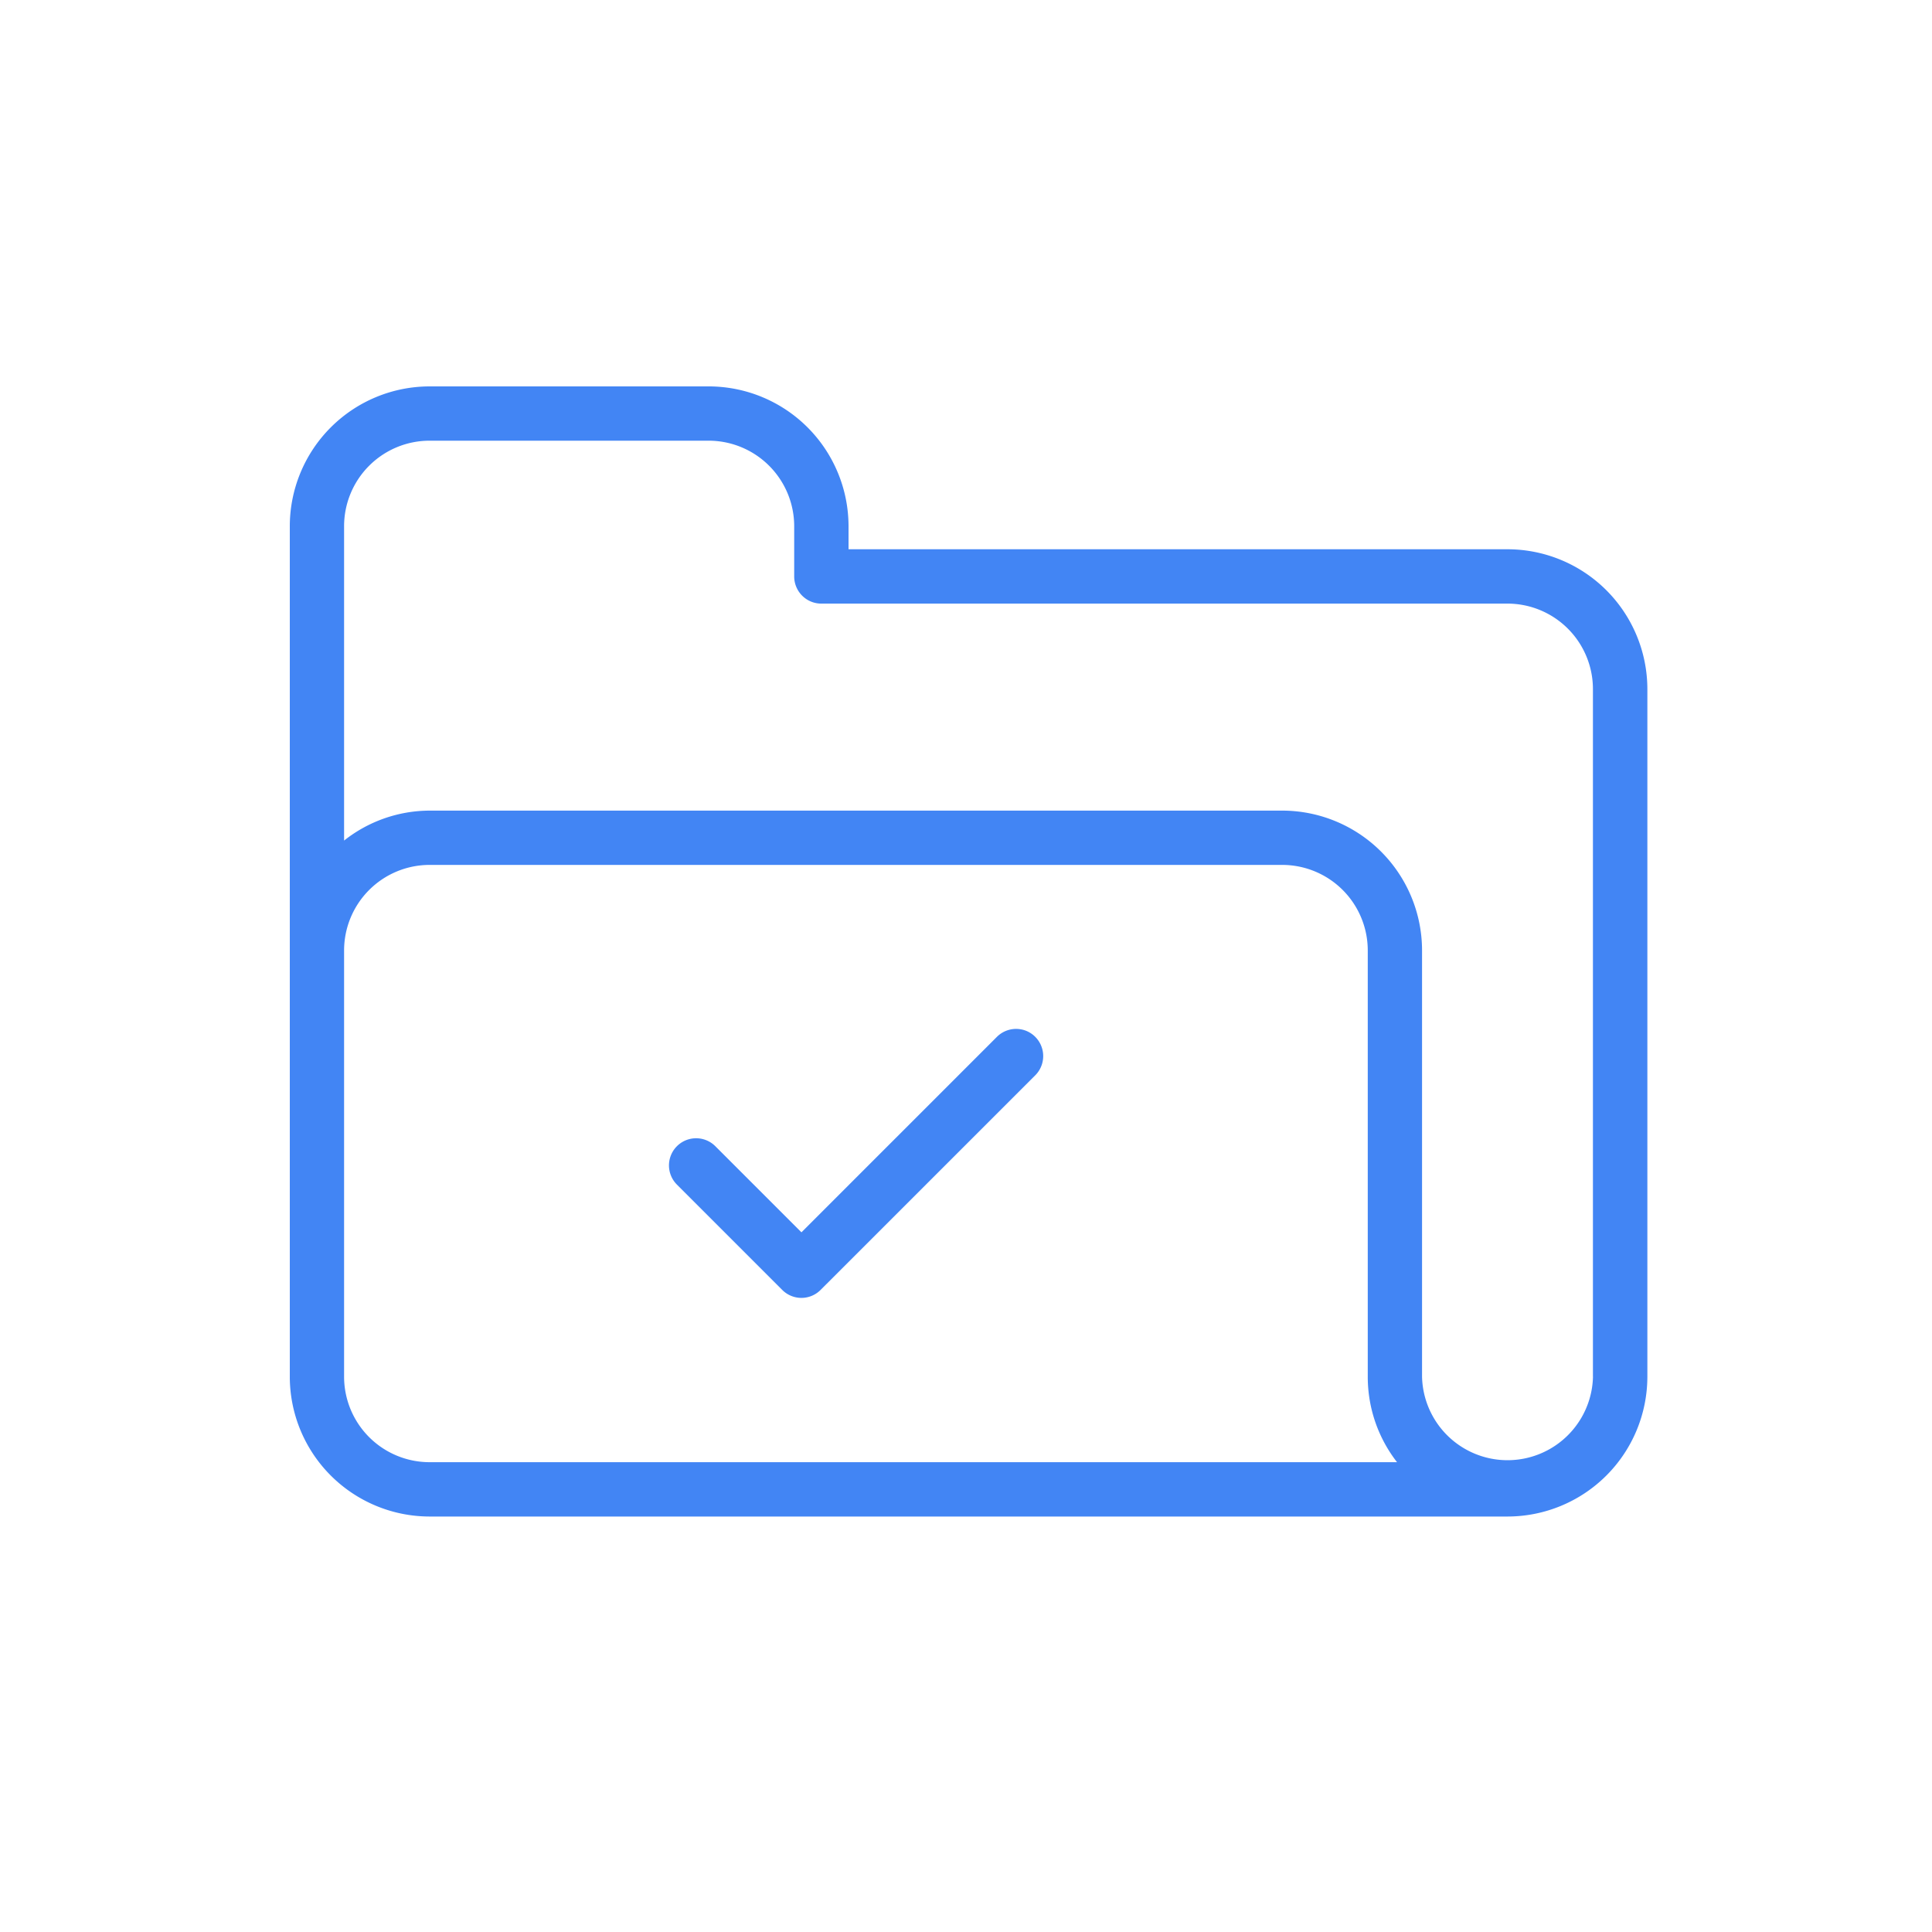 <svg viewBox="0 0 40 40" fill="none" xmlns="http://www.w3.org/2000/svg"><path d="M31.213 11.372H17.568v-.479A2.897 2.897 0 0014.673 8h-5.78A2.897 2.897 0 006 10.893v17.61a2.897 2.897 0 002.893 2.895h22.32a2.898 2.898 0 002.894-2.894V14.265a2.898 2.898 0 00-2.894-2.893zM8.893 30.273a1.771 1.771 0 01-1.769-1.769v-8.827a1.772 1.772 0 011.77-1.77h17.654a1.772 1.772 0 011.77 1.77v8.826c0 .667.226 1.281.606 1.77H8.894zm24.088-1.769a1.77 1.77 0 01-3.539 0v-8.827a2.897 2.897 0 00-2.894-2.894H8.893a2.864 2.864 0 00-1.769.62v-6.51a1.771 1.771 0 011.77-1.769h5.78a1.772 1.772 0 011.769 1.77v1.04c0 .311.251.563.562.563H31.21a1.771 1.771 0 011.77 1.769v14.238z" fill="#4285F4"/><path d="M20.633 21.474l-4.04 4.04-1.783-1.783a.562.562 0 10-.795.795l2.18 2.18a.56.56 0 00.795 0l4.438-4.437a.564.564 0 00-.178-.925.563.563 0 00-.617.13z" fill="#4285F4"/></svg>